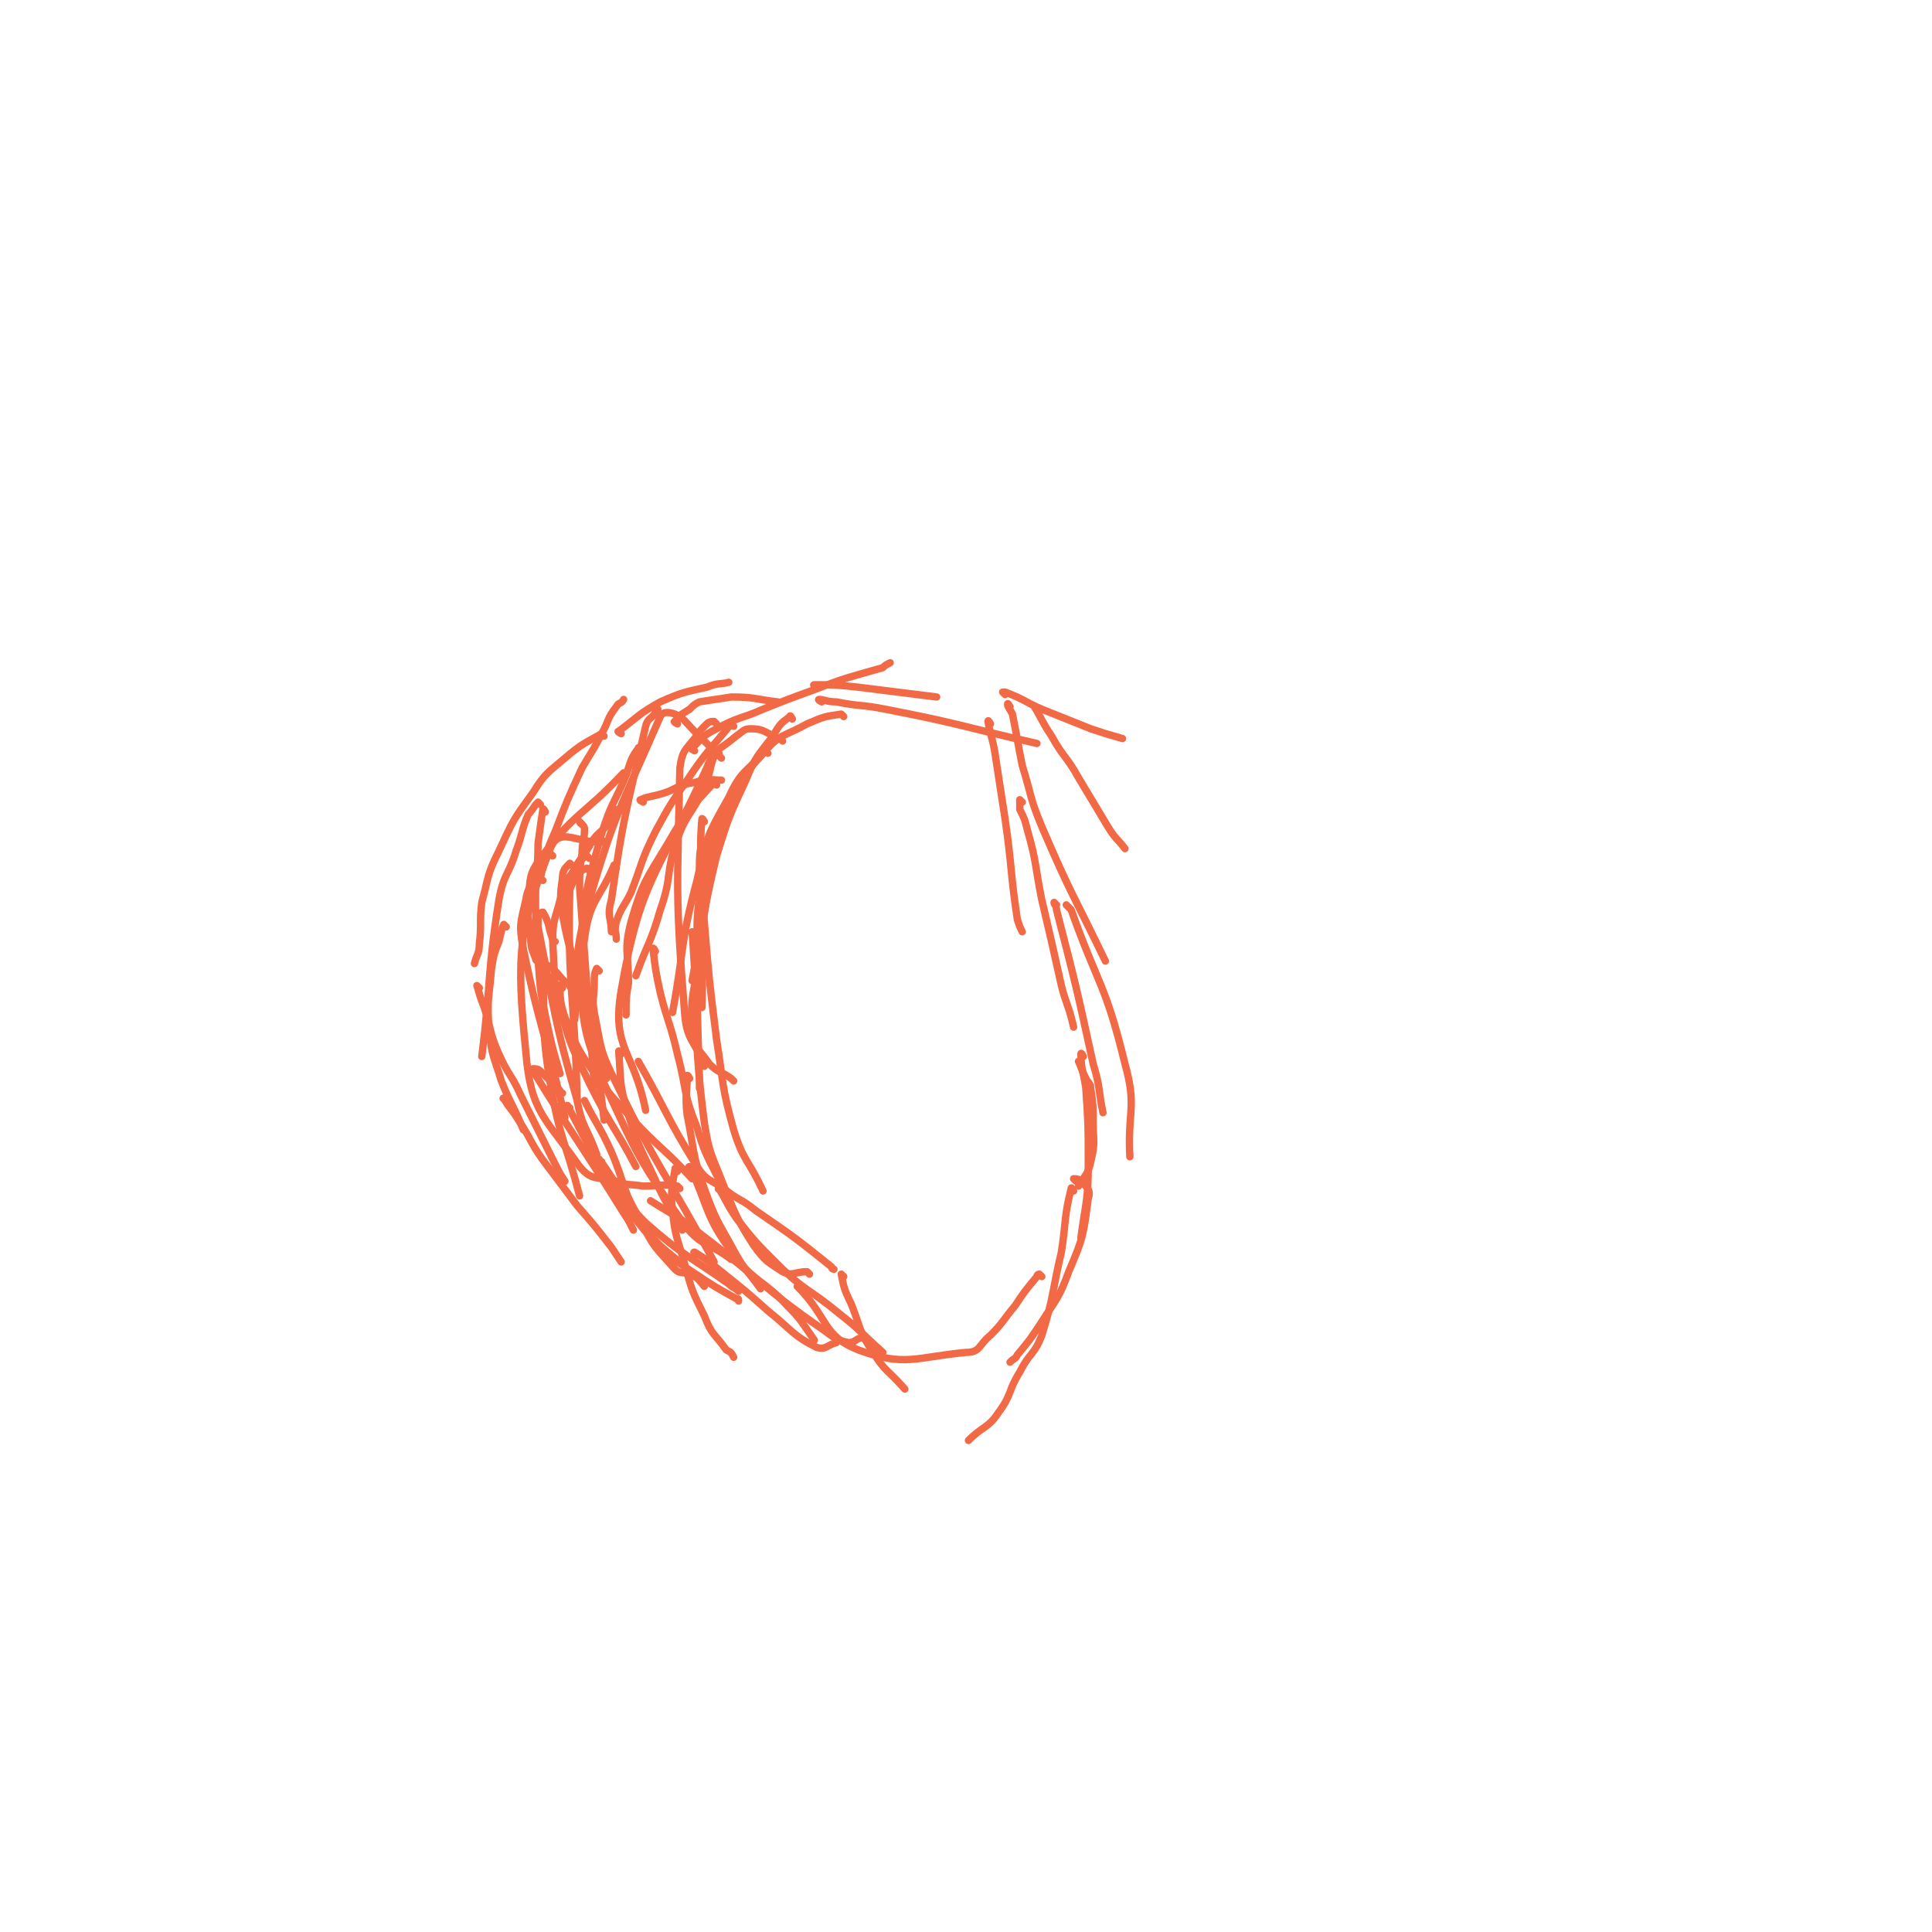 <svg viewBox='0 0 790 790' version='1.1' xmlns='http://www.w3.org/2000/svg' xmlns:xlink='http://www.w3.org/1999/xlink'><g fill='none' stroke='#F26946' stroke-width='3' stroke-linecap='round' stroke-linejoin='round'><path d='M247,301c0,0 -1,-1 -1,-1 -7,4 -8,4 -15,10 -7,6 -8,6 -13,14 -8,11 -8,11 -14,24 -5,10 -4,10 -7,21 -1,8 0,9 -1,17 0,4 -1,4 -2,8 '/><path d='M221,329c0,0 -1,-1 -1,-1 -2,2 -2,3 -4,5 -3,7 -2,7 -5,15 -3,10 -5,9 -7,20 -5,32 -3,32 -7,64 '/><path d='M207,379c0,0 -1,-1 -1,-1 -1,2 -1,3 -2,7 -2,5 -2,5 -3,11 -1,12 -2,13 -1,25 1,11 2,11 5,21 4,10 5,10 9,20 '/><path d='M196,404c0,0 -1,-1 -1,-1 1,3 1,4 3,9 3,9 2,10 6,19 4,9 5,8 9,17 7,14 7,14 14,28 2,4 2,4 4,7 '/><path d='M207,450c0,0 -2,-1 -1,-1 2,4 3,4 6,9 6,9 5,10 12,19 6,8 6,8 12,16 7,8 7,8 14,17 2,3 2,3 4,6 '/><path d='M244,473c0,0 -1,-1 -1,-1 0,2 0,4 2,7 9,13 9,13 20,25 6,7 7,7 14,13 4,4 5,4 9,9 '/><path d='M285,513c0,0 -2,-1 -1,-1 5,3 6,4 11,8 10,8 10,8 19,16 10,8 10,10 20,15 4,1 4,-1 8,-2 '/><path d='M405,296c0,0 -1,-2 -1,-1 1,6 2,7 3,14 2,13 2,13 4,26 3,21 2,21 5,41 1,3 1,3 2,5 '/><path d='M418,328c0,0 -1,-1 -1,-1 0,1 0,2 0,4 2,4 2,4 3,8 4,14 3,14 6,29 4,17 4,17 8,35 2,8 3,8 5,17 '/><path d='M432,370c0,0 -1,-1 -1,-1 0,1 1,1 1,3 8,31 8,31 15,63 3,10 2,10 4,20 '/><path d='M443,432c0,0 -1,-2 -1,-1 0,6 1,7 2,14 1,15 1,15 1,30 0,16 -1,16 -3,31 '/><path d='M426,522c0,0 -1,-1 -1,-1 0,0 -1,0 -1,1 -5,6 -5,6 -9,12 -5,6 -5,7 -10,12 -5,4 -4,7 -10,7 -21,2 -25,6 -44,-1 -15,-6 -12,-13 -25,-26 '/><path d='M354,548c0,0 -1,-1 -1,-1 -3,0 -3,2 -6,2 -5,-1 -6,-2 -10,-5 -26,-18 -25,-20 -50,-39 -10,-8 -10,-7 -21,-14 '/><path d='M284,522c0,0 -1,-1 -1,-1 -4,-1 -5,0 -7,-2 -8,-9 -9,-9 -14,-20 -8,-13 -6,-14 -12,-28 -5,-11 -6,-11 -11,-21 '/><path d='M222,360c0,0 -1,0 -1,-1 2,-9 2,-10 6,-19 5,-13 5,-13 11,-26 4,-7 4,-6 8,-14 3,-5 2,-6 6,-11 1,-2 2,-1 3,-3 '/><path d='M254,300c0,0 -2,-1 -1,-1 8,-6 8,-7 17,-12 9,-4 10,-4 19,-6 5,-2 5,-1 9,-2 '/><path d='M277,296c0,0 -2,-1 -1,-1 2,-3 3,-3 6,-5 2,-2 2,-2 4,-3 6,-1 7,-1 13,-2 10,0 10,1 19,2 '/><path d='M334,281c0,0 -2,-1 -1,-1 8,0 9,0 18,1 16,2 16,2 32,4 '/><path d='M411,284c0,0 -1,-1 -1,-1 0,0 1,0 1,0 8,3 8,4 15,7 10,4 10,4 20,8 6,2 6,2 13,4 '/><path d='M262,307c0,0 -1,-2 -1,-1 -3,4 -3,5 -5,11 -5,12 -6,11 -10,24 -5,18 -6,19 -8,38 -1,15 0,16 2,31 1,10 2,10 5,20 '/><path d='M252,355c0,0 -1,-2 -1,-1 -6,14 -10,14 -12,30 -3,17 1,18 3,36 2,19 3,19 5,38 '/><path d='M234,354c0,0 -1,-1 -1,-1 -2,2 -3,3 -3,6 -1,7 -1,8 0,15 3,16 4,16 8,31 5,18 5,18 10,36 '/><path d='M241,356c0,0 -1,-1 -1,-1 -3,1 -3,2 -5,4 -2,5 -3,6 -3,11 0,11 0,12 2,22 5,26 6,25 12,51 '/><path d='M223,332c0,0 -1,-2 -1,-1 -1,6 -1,7 -2,14 0,11 -1,11 -1,21 0,13 0,13 1,26 1,14 1,14 4,28 2,9 2,9 5,19 '/><path d='M241,351c0,0 -1,-1 -1,-1 -2,1 -3,2 -4,4 -4,6 -5,6 -7,14 -2,8 -3,8 -3,17 1,16 0,16 4,31 4,14 5,14 11,27 9,18 10,17 19,34 '/><path d='M245,397c0,0 -1,-1 -1,-1 -1,2 -1,3 -1,6 0,6 -1,6 0,12 3,15 2,15 9,29 18,37 20,36 40,73 '/><path d='M254,431c0,0 -1,-2 -1,-1 1,12 0,13 4,26 5,16 6,15 13,31 4,8 5,8 9,16 '/><path d='M253,332c0,0 -1,-1 -1,-1 -1,1 -1,2 -2,4 -4,6 -6,5 -9,11 -5,8 -7,8 -8,17 -1,43 2,43 3,87 '/><path d='M226,350c0,0 -1,-1 -1,-1 -2,2 -2,3 -3,6 -3,6 -6,6 -7,13 -2,9 -3,10 -1,20 7,34 9,34 17,69 '/><path d='M227,385c0,0 -1,0 -1,-1 -2,-5 -1,-6 -4,-11 0,0 -1,0 -2,1 0,2 0,2 0,5 7,35 6,36 16,71 2,11 4,11 8,22 '/><path d='M230,404c0,0 -1,-2 -1,-1 0,5 0,7 2,13 4,9 3,9 8,17 9,13 9,13 19,24 12,13 13,12 25,25 '/><path d='M277,479c0,0 -1,-2 -1,-1 -1,7 -2,9 -1,17 1,11 2,11 5,22 3,11 3,11 8,21 3,8 4,7 9,14 2,1 2,1 3,3 '/><path d='M320,303c0,0 -1,-1 -1,-1 -6,-2 -6,-4 -12,-4 -3,0 -3,1 -6,3 -7,6 -9,5 -12,13 -20,44 -27,45 -35,91 -4,24 5,24 10,49 '/><path d='M242,368c0,0 -1,-2 -1,-1 -2,16 -5,17 -4,34 2,21 2,22 10,42 14,30 14,31 33,58 7,9 10,7 19,14 '/><path d='M246,475c0,0 -2,-1 -1,-1 9,12 8,15 19,26 16,14 17,13 34,25 2,2 2,1 4,3 '/><path d='M413,289c0,0 -1,-2 -1,-1 0,1 1,2 2,4 2,10 2,11 4,21 4,13 3,13 8,25 12,28 13,28 26,55 '/><path d='M437,371c0,0 -1,-1 -1,-1 0,0 1,1 2,2 11,31 14,30 22,63 5,18 1,19 2,38 '/><path d='M442,435c0,0 -1,-1 -1,-1 1,2 1,3 3,7 1,2 2,2 2,4 1,7 1,7 1,14 0,8 1,8 -1,16 -1,5 -2,5 -5,10 '/><path d='M440,483c0,0 -1,-1 -1,-1 1,0 3,0 4,2 2,2 3,3 2,6 -2,15 -2,16 -8,30 -4,11 -5,11 -12,22 -4,6 -4,6 -9,12 -1,2 -1,1 -3,3 '/><path d='M439,487c0,0 -1,-2 -1,-1 -3,12 -2,13 -4,26 -4,17 -3,18 -8,34 -3,8 -5,7 -9,15 -5,8 -3,9 -9,17 -4,6 -6,5 -12,11 '/><path d='M284,307c0,0 -2,-1 -1,-1 4,-4 4,-5 10,-8 9,-5 10,-4 19,-8 10,-4 10,-4 21,-8 13,-5 14,-5 28,-9 1,-1 1,-1 3,-2 '/><path d='M336,287c0,0 -2,-1 -1,-1 2,0 3,1 7,1 10,2 10,1 20,3 31,6 31,7 62,14 '/><path d='M424,290c0,0 -1,-2 -1,-1 3,5 3,6 7,12 5,9 6,8 11,17 6,10 6,10 12,20 3,5 4,5 7,9 '/><path d='M293,296c0,0 -1,-1 -1,-1 -1,0 -2,0 -3,1 -3,3 -3,3 -5,6 -4,5 -5,5 -6,12 -1,50 -2,51 2,101 1,11 4,10 8,21 '/><path d='M345,293c0,0 -1,-1 -1,-1 -7,1 -7,1 -14,4 -9,5 -11,4 -17,11 -11,12 -10,13 -17,27 -6,12 -7,13 -8,26 -3,25 0,26 -1,52 '/><path d='M314,308c0,0 -1,-2 -1,-1 -8,9 -10,8 -15,19 -9,16 -9,16 -13,34 -7,26 -5,27 -10,54 '/><path d='M324,294c0,0 -1,-2 -1,-1 -4,3 -4,3 -7,8 -6,8 -7,8 -11,18 -7,15 -7,15 -12,31 -6,25 -5,25 -10,51 '/><path d='M293,321c0,0 -1,-2 -1,-1 -10,11 -11,11 -19,25 -9,15 -10,15 -15,32 -3,12 -1,12 -1,25 -1,6 -1,6 -1,13 '/><path d='M300,297c0,0 -1,-2 -1,-1 -9,11 -10,11 -18,23 -7,10 -7,10 -13,21 -6,12 -5,12 -10,25 -3,6 -4,6 -6,12 -1,4 0,4 0,7 '/><path d='M294,308c0,0 -1,-2 -1,-1 -3,6 -2,8 -5,15 -5,11 -7,10 -11,21 -5,14 -2,15 -7,29 -4,14 -5,13 -10,27 '/><path d='M269,290c0,0 -1,-1 -1,-1 0,0 1,1 0,2 -1,3 -3,2 -4,6 -8,35 -9,36 -14,71 -2,7 0,7 0,13 '/><path d='M288,336c0,0 -1,-2 -1,-1 -1,12 0,13 -1,26 0,10 -1,10 -1,20 0,30 0,30 1,60 0,2 0,2 0,4 '/><path d='M288,346c0,0 -1,-2 -1,-1 -1,4 -1,5 -1,11 1,10 1,10 2,21 2,24 2,24 5,48 3,19 2,19 7,37 4,13 6,12 12,25 '/><path d='M268,389c0,0 -1,-2 -1,-1 1,8 1,9 3,18 3,12 4,12 7,25 4,15 2,15 8,30 4,14 6,14 12,28 '/><path d='M282,441c0,0 -1,-2 -1,-1 0,7 -1,8 0,16 3,15 2,16 7,30 5,14 6,14 13,27 4,7 5,7 10,14 '/><path d='M295,487c0,0 -2,-1 -1,-1 3,5 3,6 7,12 8,10 8,10 17,19 11,11 13,10 25,20 9,7 9,8 18,16 '/><path d='M345,522c0,0 -1,-1 -1,-1 1,5 1,6 4,12 4,10 3,11 9,20 5,8 6,7 13,15 '/><path d='M341,519c0,0 -1,0 -1,-1 -15,-12 -15,-12 -31,-23 -6,-5 -7,-4 -13,-9 -6,-4 -7,-3 -11,-9 -13,-21 -12,-22 -24,-43 '/><path d='M331,521c0,0 -1,-1 -1,-1 -5,0 -6,2 -10,0 -6,-4 -7,-4 -12,-11 -7,-11 -7,-12 -12,-24 -5,-13 -6,-13 -8,-26 -5,-39 -2,-39 -5,-78 '/><path d='M300,442c0,0 -1,-1 -1,-1 -4,-3 -5,-2 -9,-6 -4,-6 -6,-6 -7,-13 -1,-15 1,-16 3,-32 3,-27 4,-27 8,-55 '/><path d='M295,310c0,0 -1,-1 -1,-1 -5,-5 -5,-5 -10,-10 -4,-4 -4,-5 -8,-7 -3,-1 -5,-1 -6,1 -17,39 -19,40 -31,82 -5,20 -2,21 -4,42 '/><path d='M238,337c0,0 -1,-1 -1,-1 0,1 2,1 2,3 0,5 -1,5 -1,10 -1,7 -1,7 -1,14 3,40 3,40 6,81 '/><path d='M234,404c0,0 -1,0 -1,-1 -4,-3 -3,-3 -7,-7 -1,-1 -1,-1 -2,-1 -1,-1 -2,-2 -2,-1 1,23 -1,25 3,49 4,23 6,23 12,46 '/><path d='M230,447c0,0 -1,0 -1,-1 -4,-4 -4,-4 -8,-8 -1,-1 -2,-1 -3,-1 0,0 0,0 0,1 18,29 19,29 37,58 2,3 2,3 4,7 '/><path d='M233,453c0,0 -2,-1 -1,-1 6,11 6,12 13,24 10,15 9,16 21,30 7,8 8,8 17,14 9,6 9,6 18,11 1,0 1,0 1,1 '/><path d='M283,478c0,0 -2,-1 -1,-1 8,17 6,20 18,36 9,12 12,10 22,21 6,6 6,7 11,14 '/><path d='M278,486c0,0 -1,-1 -1,-1 -7,-1 -7,0 -14,0 -6,-1 -6,0 -11,-2 -8,-2 -10,0 -15,-6 -14,-20 -20,-22 -22,-47 -4,-40 -3,-50 10,-83 4,-10 12,-1 23,-3 '/><path d='M220,393c0,0 -1,0 -1,-1 -2,-5 -2,-5 -2,-11 -1,-7 -2,-7 -1,-13 1,-9 0,-10 5,-17 14,-19 17,-17 34,-35 '/><path d='M263,328c0,0 -2,-1 -1,-1 2,-1 3,-1 7,-2 8,-2 7,-4 15,-5 6,-2 6,-1 11,-1 '/></g>
</svg>